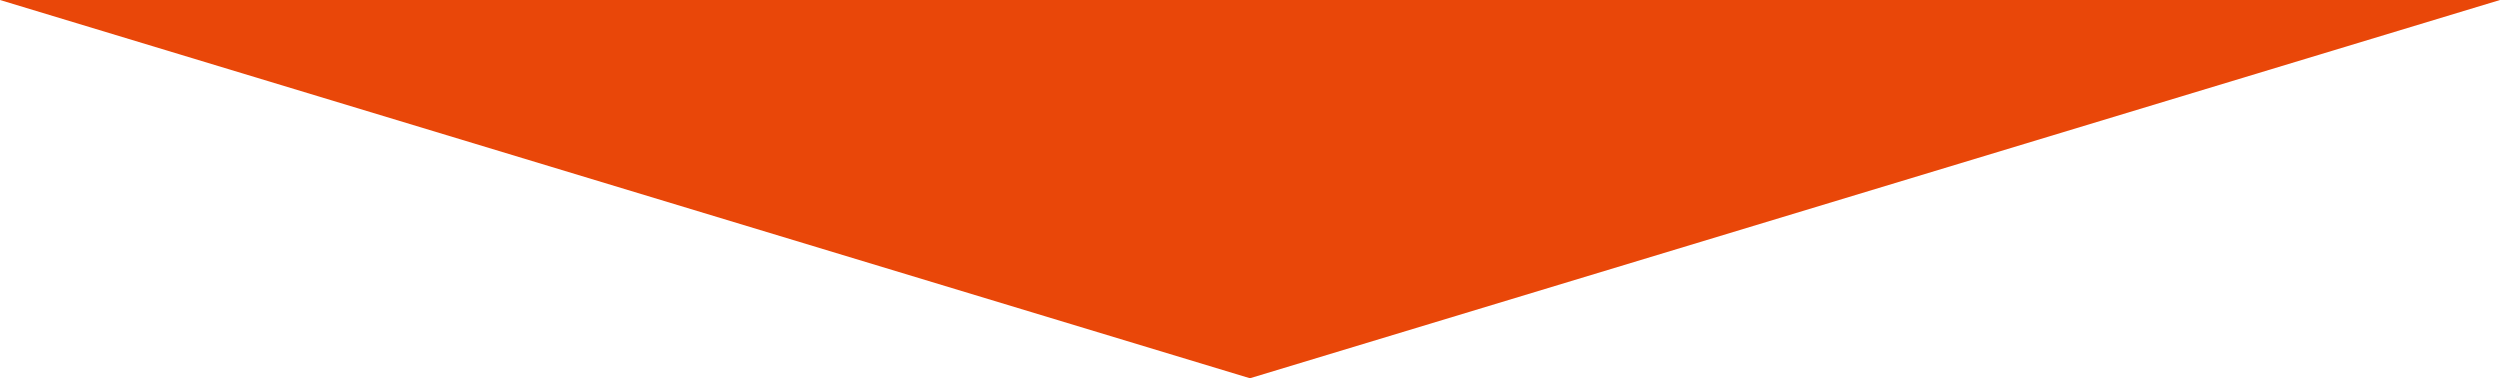 <?xml version="1.0" encoding="UTF-8"?>
<svg id="_レイヤー_2" data-name="レイヤー_2" xmlns="http://www.w3.org/2000/svg" width="218.11" height="33" viewBox="0 0 218.11 33">
  <defs>
    <style>
      .cls-1 {
        fill: #e94709;
      }
    </style>
  </defs>
  <g id="_テキスト" data-name="テキスト">
    <polygon class="cls-1" points="109.05 33 218.11 0 0 0 109.05 33"/>
  </g>
</svg>